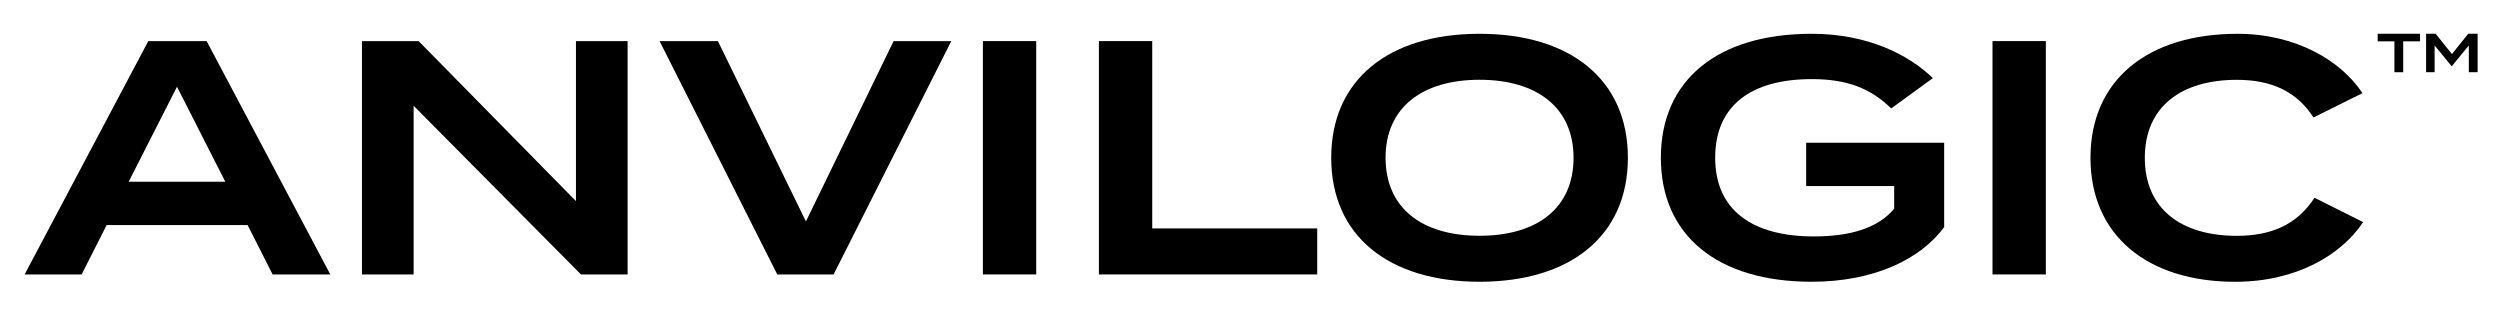 <svg width="840" height="106" viewBox="0 0 840 106" fill="none" xmlns="http://www.w3.org/2000/svg">
<g clip-path="url(#clip0_845_2365)">
<path d="M83.21 75.63H35.83L27.43 92.21H8.28L49.83 13.81H69.43L110.98 92.21H91.6L83.2 75.63H83.21V75.63ZM75.71 61.07L59.47 29.15L43.23 61.07H75.71Z" fill="black"/>
<path d="M210.88 13.81V92.21H195.2L138.98 35.54V92.21H121.62V13.81H140.66L193.52 67.57V13.81H210.88Z" fill="black"/>
<path d="M241.22 13.81L270.79 74.4L300.25 13.81H319.63L280.09 92.21H261.16L221.62 13.81H241.22V13.81Z" fill="black"/>
<path d="M330.25 92.21V13.81H348.17V92.21H330.25Z" fill="black"/>
<path d="M442.59 76.75V92.21H369.23V13.81H387.15V76.75H442.59V76.75Z" fill="black"/>
<path d="M447.29 53.01C447.29 26.8 466.55 11.35 497.13 11.35C527.71 11.35 546.97 26.81 546.97 53.01C546.97 79.21 527.71 94.67 497.13 94.67C466.55 94.67 447.29 79.21 447.29 53.01V53.01ZM528.71 53.01C528.71 36.21 516.5 26.8 497.13 26.8C477.76 26.8 465.55 36.21 465.55 53.01C465.55 69.81 477.65 79.22 497.13 79.22C516.61 79.22 528.71 69.81 528.71 53.01V53.01Z" fill="black"/>
<path d="M653.25 76.3C645.41 86.94 629.95 94.67 608.67 94.67C577.2 94.67 558.05 79.21 558.05 53.01C558.05 26.81 577.2 11.35 608.67 11.35C627.93 11.35 641.6 18.63 649.44 26.25L635.44 36.44C628.61 29.72 620.66 26.58 608.78 26.58C588.28 26.58 576.3 35.54 576.3 53.01C576.3 70.48 588.62 79.44 609.45 79.44C621.21 79.44 630.84 76.86 636.44 70.14V62.52H606.87V47.96H653.24V76.3H653.25Z" fill="black"/>
<path d="M669.48 92.21V13.81H687.4V92.21H669.48Z" fill="black"/>
<path d="M777.67 66.45L794.02 74.63C786.63 85.72 771.51 94.68 751.01 94.68C721.55 94.68 702.4 79.11 702.4 53.02C702.4 26.93 721.55 11.36 751.79 11.36C771.5 11.36 786.62 20.43 793.79 31.3L777.33 39.48C771.73 30.74 763.22 26.82 751.57 26.82C732.98 26.82 720.66 35.78 720.66 53.03C720.66 70.28 732.98 79.24 751.57 79.24C763.22 79.24 771.84 75.43 777.67 66.47V66.45V66.45Z" fill="black"/>
<path d="M813.14 13.89H807.48V24.27H804.52V13.89H798.9V11.34H813.13V13.89H813.14Z" fill="black"/>
<path d="M832.48 11.34V24.27H829.52V15.27L823.85 22.2H823.7L818.03 15.27V24.27H815.17V11.34H818.38L823.85 18.18L829.32 11.34H832.48Z" fill="black"/>
</g>
<defs>
<clipPath id="clip0_845_2365">
<rect width="840" height="106" fill="white"/>
</clipPath>
</defs>
</svg>

